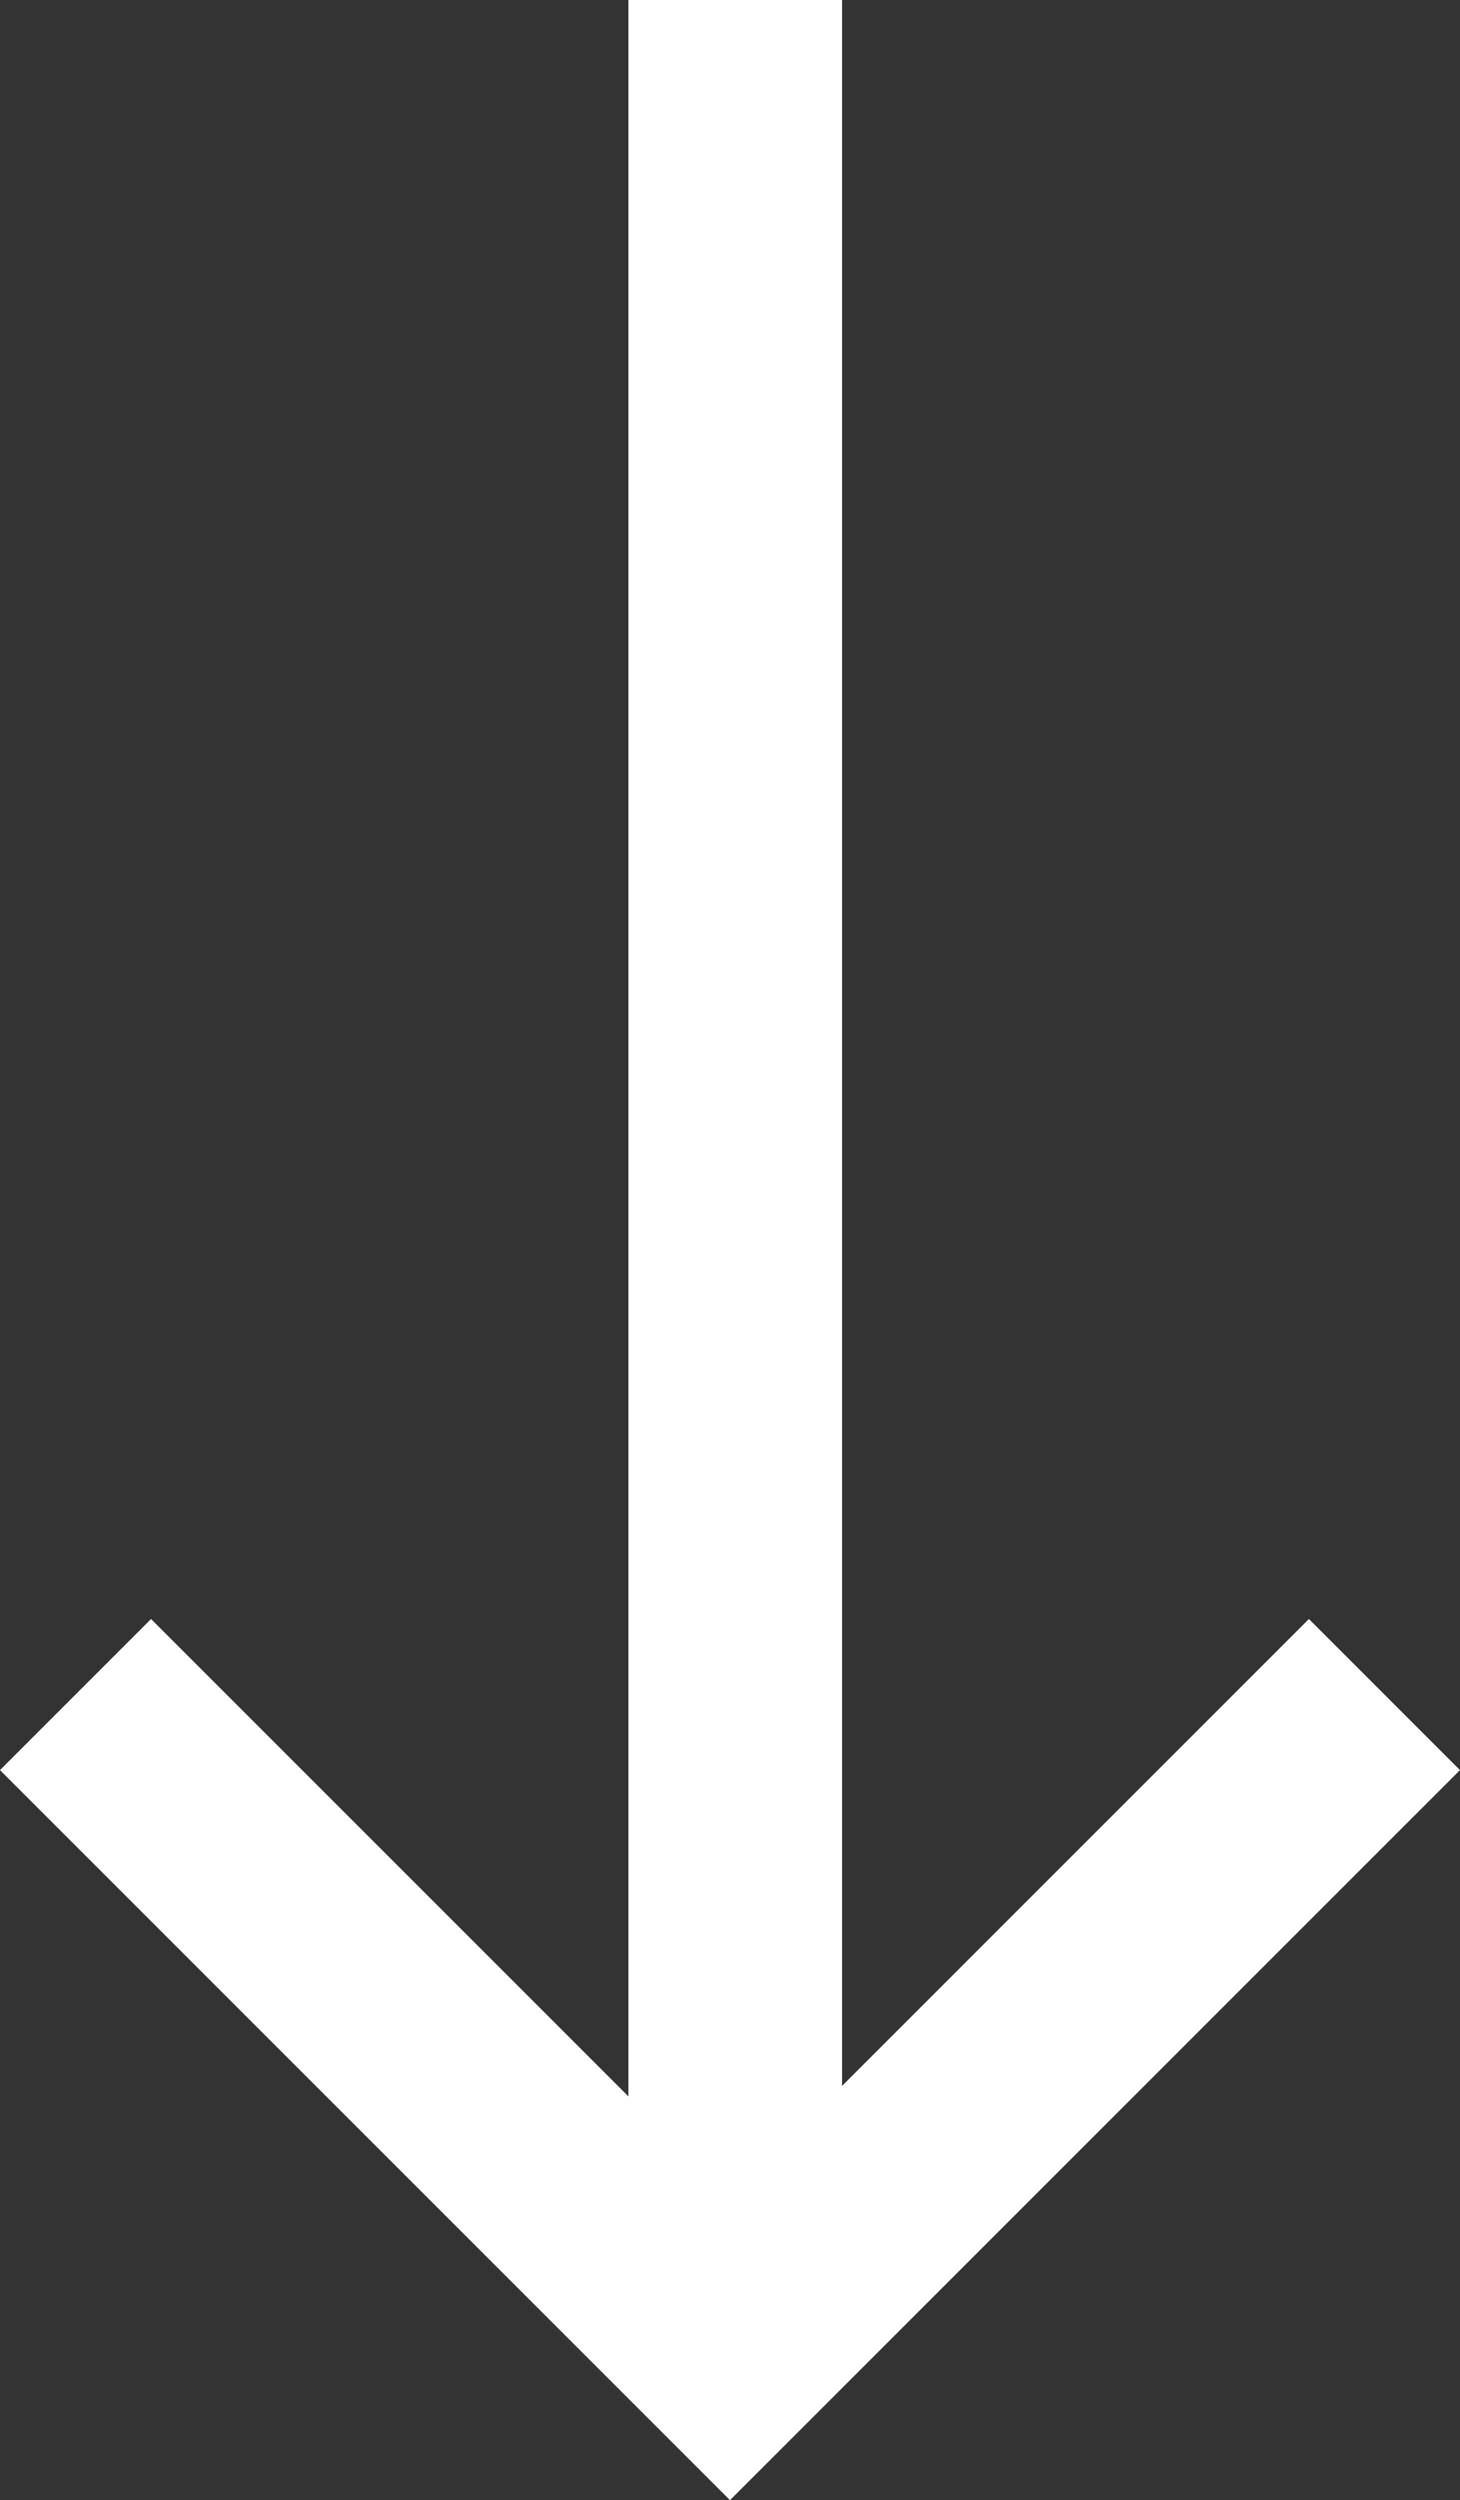 <svg xmlns="http://www.w3.org/2000/svg" width="34.167" height="58.498" viewBox="0 0 34.167 58.498">
  <rect x="0" y="0" width="34.167" height="58.498" fill="#333333" stroke="none"/>
  <g id="Group_3738" data-name="Group 3738" transform="translate(1319.24 -1785.09) rotate(90)">
    <path id="Line_304" data-name="Line 304" d="M54.962,2.5H0v-5H54.962Z" transform="translate(1785.09 1302.034)" fill="#fff"/>
    <path id="Path_1600" data-name="Path 1600" d="M-19949.732,1434.975l-3.535-3.535,13.547-13.548-13.547-13.548,3.535-3.535,17.082,17.083Z" transform="translate(21776.238 -115.735)" fill="#fff"/>
  </g>
</svg>

